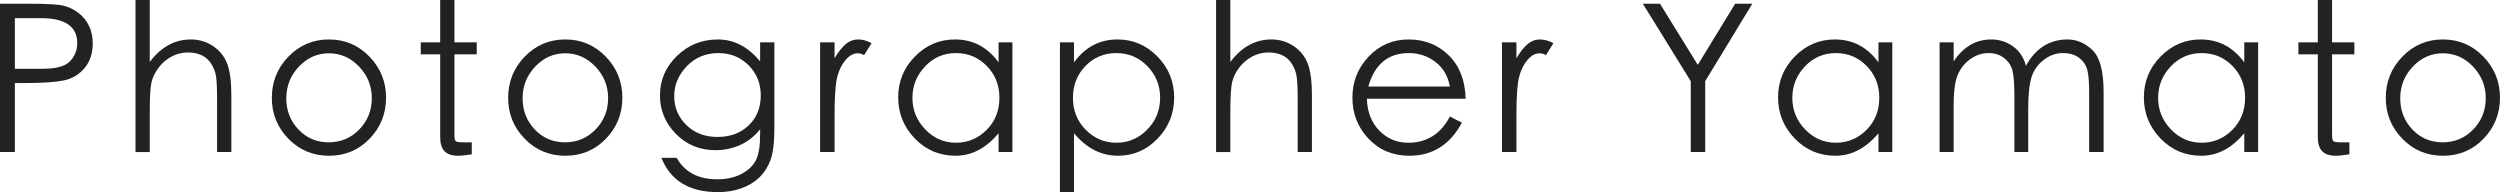 <svg xmlns="http://www.w3.org/2000/svg" width="726.172" height="55.8" viewBox="0 0 726.172 55.8"><defs><style>.cls-1{fill:#222;}</style></defs><g><g><path class="cls-1" d="M0,1.079H8.579c5.08,0,8.4,.201,9.96,.601,1.561,.4,2.99,1.101,4.29,2.1,1.3,1.001,2.311,2.25,3.03,3.75s1.08,3.171,1.08,5.01c0,2.961-.801,5.381-2.4,7.261s-3.609,3.07-6.029,3.569c-2.421,.501-6.131,.75-11.13,.75h-3.061v20.04H0V1.079ZM4.319,5.279v14.7h7.26c4.359,.081,7.261-.63,8.7-2.13,1.44-1.5,2.16-3.271,2.16-5.311,0-4.839-3.501-7.26-10.5-7.26H4.319Z"/><path class="cls-1" d="M39.359,0h4.14V18c3.279-4.359,7.26-6.54,11.94-6.54,2.399,0,4.56,.65,6.479,1.949,1.92,1.301,3.279,3,4.08,5.101,.8,2.1,1.2,5.189,1.2,9.27v16.38h-4.141v-15.18c0-3.279-.1-5.54-.3-6.78-.2-1.239-.64-2.419-1.319-3.54-.681-1.119-1.591-1.97-2.73-2.55-1.14-.579-2.52-.87-4.14-.87s-3.171,.381-4.65,1.141c-1.48,.76-2.74,1.82-3.78,3.18-1.04,1.36-1.739,2.76-2.1,4.2-.36,1.439-.54,4.341-.54,8.7v11.699h-4.14V0Z"/><path class="cls-1" d="M78.958,28.439c0-4.68,1.61-8.68,4.83-12,3.22-3.319,7.14-4.979,11.76-4.979s8.54,1.66,11.761,4.979c3.219,3.32,4.83,7.301,4.83,11.94s-1.591,8.609-4.771,11.909c-3.18,3.301-7.11,4.95-11.79,4.95s-8.62-1.649-11.82-4.95c-3.2-3.3-4.8-7.249-4.8-11.85Zm29.04,.061c0-3.52-1.229-6.57-3.689-9.15s-5.381-3.87-8.761-3.87-6.29,1.29-8.729,3.87c-2.44,2.58-3.66,5.65-3.66,9.21s1.18,6.58,3.54,9.06c2.359,2.481,5.289,3.721,8.79,3.721s6.459-1.25,8.88-3.75c2.42-2.5,3.63-5.529,3.63-9.09Z"/><path class="cls-1" d="M131.998,39.119c0,1.08,.14,1.721,.42,1.92,.279,.201,.999,.301,2.16,.301h2.46v3.479c-1.68,.28-3,.42-3.96,.42-1.8,0-3.12-.439-3.96-1.319s-1.26-2.26-1.26-4.141V15.779h-5.641v-3.479h5.641V0h4.14V12.3h6.479v3.479h-6.479v23.34Z"/><path class="cls-1" d="M147.598,28.439c0-4.68,1.609-8.68,4.83-12,3.219-3.319,7.14-4.979,11.76-4.979s8.539,1.66,11.76,4.979c3.22,3.32,4.83,7.301,4.83,11.94s-1.59,8.609-4.77,11.909c-3.181,3.301-7.11,4.95-11.79,4.95s-8.621-1.649-11.82-4.95c-3.201-3.3-4.8-7.249-4.8-11.85Zm29.04,.061c0-3.52-1.23-6.57-3.69-9.15s-5.38-3.87-8.76-3.87-6.291,1.29-8.73,3.87c-2.44,2.58-3.66,5.65-3.66,9.21s1.18,6.58,3.54,9.06c2.36,2.481,5.29,3.721,8.79,3.721s6.46-1.25,8.881-3.75c2.419-2.5,3.63-5.529,3.63-9.09Z"/><path class="cls-1" d="M220.797,12.3h4.141v24.6c0,4.36-.381,7.561-1.141,9.601-.76,2.039-1.859,3.739-3.3,5.1-1.439,1.359-3.18,2.4-5.22,3.12s-4.281,1.08-6.72,1.08c-8.32,0-13.801-3.321-16.44-9.96h4.44c2.319,4.159,6.259,6.239,11.819,6.239,2.68,0,5.01-.52,6.99-1.56,1.979-1.041,3.38-2.37,4.2-3.99,.819-1.62,1.229-4.149,1.229-7.59v-1.38c-1.641,2.04-3.58,3.561-5.819,4.56-2.241,1.001-4.601,1.5-7.08,1.5-4.641,0-8.501-1.579-11.58-4.739-3.081-3.16-4.62-6.88-4.62-11.16,0-4.44,1.64-8.26,4.92-11.46,3.279-3.2,7.25-4.8,11.91-4.8s8.749,2.12,12.27,6.359v-5.52Zm.181,15.42c0-3.48-1.181-6.399-3.54-8.76-2.361-2.36-5.28-3.54-8.761-3.54-3.681,0-6.74,1.27-9.18,3.81-2.44,2.541-3.66,5.45-3.66,8.73s1.18,6.07,3.54,8.369c2.36,2.301,5.38,3.45,9.061,3.45s6.689-1.119,9.029-3.359c2.341-2.24,3.511-5.14,3.511-8.7Z"/><path class="cls-1" d="M238.217,12.3h4.2v4.62c1.119-1.88,2.209-3.26,3.27-4.141,1.06-.879,2.239-1.319,3.54-1.319s2.61,.359,3.93,1.079l-2.16,3.48c-.6-.36-1.22-.54-1.859-.54-1.24,0-2.41,.641-3.51,1.92-1.101,1.28-1.911,2.931-2.431,4.95-.521,2.021-.779,5.69-.779,11.01v10.8h-4.2V12.3Z"/><path class="cls-1" d="M294.076,12.3v31.859h-4.021v-5.46c-3.64,4.36-7.8,6.54-12.479,6.54s-8.631-1.669-11.85-5.01c-3.221-3.339-4.83-7.32-4.83-11.94s1.62-8.579,4.859-11.88c3.24-3.3,7.12-4.949,11.641-4.949,5.199,0,9.42,2.22,12.659,6.659v-5.819h4.021Zm-3.78,16.08c0-3.64-1.221-6.71-3.66-9.21s-5.43-3.75-8.97-3.75-6.53,1.29-8.97,3.869c-2.44,2.58-3.66,5.631-3.66,9.15s1.239,6.57,3.72,9.15c2.479,2.58,5.45,3.87,8.91,3.87s6.43-1.24,8.91-3.721,3.72-5.6,3.72-9.359Z"/><path class="cls-1" d="M307.876,12.3h4.08v5.819c3.24-4.439,7.46-6.659,12.66-6.659,4.479,0,8.34,1.649,11.58,4.949,3.24,3.301,4.859,7.271,4.859,11.91s-1.6,8.62-4.8,11.94-7.04,4.979-11.52,4.979c-4.881,0-9.141-2.18-12.78-6.54v17.101h-4.08V12.3Zm29.101,16.08c0-3.56-1.23-6.609-3.69-9.15-2.46-2.54-5.471-3.81-9.03-3.81s-6.55,1.25-8.97,3.75c-2.421,2.5-3.63,5.59-3.63,9.27s1.239,6.771,3.72,9.271c2.479,2.5,5.45,3.75,8.91,3.75s6.439-1.27,8.94-3.811c2.499-2.54,3.75-5.63,3.75-9.27Z"/><path class="cls-1" d="M353.235,0h4.141V18c3.279-4.359,7.26-6.54,11.939-6.54,2.4,0,4.561,.65,6.48,1.949,1.92,1.301,3.279,3,4.08,5.101,.799,2.1,1.199,5.189,1.199,9.27v16.38h-4.14v-15.18c0-3.279-.101-5.54-.3-6.78-.201-1.239-.641-2.419-1.32-3.54-.681-1.119-1.59-1.97-2.729-2.55-1.141-.579-2.521-.87-4.141-.87s-3.17,.381-4.649,1.141c-1.48,.76-2.74,1.82-3.78,3.18-1.041,1.36-1.74,2.76-2.1,4.2-.36,1.439-.54,4.341-.54,8.7v11.699h-4.141V0Z"/><path class="cls-1" d="M421.154,33.84l3.48,1.8c-3.44,6.4-8.521,9.6-15.24,9.6-4.8,0-8.76-1.649-11.88-4.95-3.12-3.3-4.68-7.269-4.68-11.909s1.569-8.62,4.71-11.94c3.14-3.319,7.02-4.979,11.64-4.979s8.499,1.54,11.64,4.619c3.14,3.081,4.771,7.281,4.891,12.601h-28.681c.12,3.84,1.33,6.93,3.631,9.27,2.299,2.34,5.089,3.511,8.369,3.511,5.4,0,9.44-2.54,12.12-7.62Zm0-8.7c-.561-3.039-1.96-5.42-4.199-7.14-2.241-1.72-4.821-2.58-7.74-2.58-6,0-9.921,3.239-11.76,9.72h23.699Z"/><path class="cls-1" d="M436.274,12.3h4.2v4.62c1.119-1.88,2.209-3.26,3.27-4.141,1.06-.879,2.239-1.319,3.54-1.319s2.61,.359,3.93,1.079l-2.16,3.48c-.6-.36-1.22-.54-1.859-.54-1.24,0-2.41,.641-3.51,1.92-1.101,1.28-1.911,2.931-2.431,4.95-.521,2.021-.779,5.69-.779,11.01v10.8h-4.2V12.3Z"/><path class="cls-1" d="M477.193,1.079h4.98l10.979,17.761,10.86-17.761h4.98l-13.681,22.5v20.58h-4.2V23.579l-13.92-22.5Z"/><path class="cls-1" d="M549.653,12.3v31.859h-4.021v-5.46c-3.64,4.36-7.8,6.54-12.479,6.54s-8.631-1.669-11.85-5.01c-3.221-3.339-4.83-7.32-4.83-11.94s1.62-8.579,4.859-11.88c3.24-3.3,7.12-4.949,11.641-4.949,5.199,0,9.42,2.22,12.659,6.659v-5.819h4.021Zm-3.78,16.08c0-3.64-1.221-6.71-3.66-9.21s-5.43-3.75-8.97-3.75-6.53,1.29-8.97,3.869c-2.44,2.58-3.66,5.631-3.66,9.15s1.239,6.57,3.72,9.15c2.479,2.58,5.45,3.87,8.91,3.87s6.43-1.24,8.91-3.721,3.72-5.6,3.72-9.359Z"/><path class="cls-1" d="M563.394,12.3h4.08v5.52c2.839-4.239,6.479-6.359,10.92-6.359,2.359,0,4.47,.67,6.33,2.01,1.859,1.341,3.109,3.23,3.75,5.67,1.319-2.479,3-4.38,5.04-5.7s4.389-1.979,7.05-1.979,5.069,1.03,7.229,3.09c2.16,2.061,3.24,6.13,3.24,12.21v17.399h-4.2V26.76c0-2.92-.18-5.07-.54-6.45-.359-1.38-1.14-2.54-2.34-3.48-1.2-.938-2.79-1.409-4.77-1.409s-3.831,.659-5.551,1.979-2.9,3-3.54,5.04-.96,5.121-.96,9.24v12.479h-4.02V27.84c0-3.399-.18-5.83-.54-7.29s-1.16-2.68-2.4-3.66c-1.24-.979-2.76-1.47-4.56-1.47s-3.49,.53-5.07,1.59c-1.58,1.061-2.819,2.511-3.72,4.35-.9,1.841-1.35,4.94-1.35,9.3v13.5h-4.08V12.3Z"/><path class="cls-1" d="M655.912,12.3v31.859h-4.02v-5.46c-3.641,4.36-7.8,6.54-12.48,6.54s-8.63-1.669-11.85-5.01c-3.221-3.339-4.83-7.32-4.83-11.94s1.62-8.579,4.86-11.88c3.24-3.3,7.119-4.949,11.64-4.949,5.199,0,9.42,2.22,12.66,6.659v-5.819h4.02Zm-3.779,16.08c0-3.64-1.221-6.71-3.66-9.21-2.44-2.5-5.43-3.75-8.97-3.75s-6.531,1.29-8.971,3.869c-2.44,2.58-3.66,5.631-3.66,9.15s1.24,6.57,3.721,9.15c2.479,2.58,5.449,3.87,8.91,3.87s6.429-1.24,8.909-3.721c2.48-2.479,3.721-5.6,3.721-9.359Z"/><path class="cls-1" d="M677.393,39.119c0,1.08,.14,1.721,.42,1.92,.279,.201,.999,.301,2.16,.301h2.46v3.479c-1.68,.28-3,.42-3.96,.42-1.8,0-3.12-.439-3.96-1.319s-1.26-2.26-1.26-4.141V15.779h-5.641v-3.479h5.641V0h4.14V12.3h6.479v3.479h-6.479v23.34Z"/><path class="cls-1" d="M692.992,28.439c0-4.68,1.609-8.68,4.83-12,3.219-3.319,7.14-4.979,11.76-4.979s8.539,1.66,11.76,4.979c3.22,3.32,4.83,7.301,4.83,11.94s-1.59,8.609-4.77,11.909c-3.181,3.301-7.11,4.95-11.79,4.95s-8.621-1.649-11.82-4.95c-3.201-3.3-4.8-7.249-4.8-11.85Zm29.04,.061c0-3.52-1.23-6.57-3.69-9.15s-5.38-3.87-8.76-3.87-6.291,1.29-8.73,3.87c-2.44,2.58-3.66,5.65-3.66,9.21s1.18,6.58,3.54,9.06c2.36,2.481,5.29,3.721,8.79,3.721s6.46-1.25,8.881-3.75c2.419-2.5,3.63-5.529,3.63-9.09Z"/></g></g></svg>